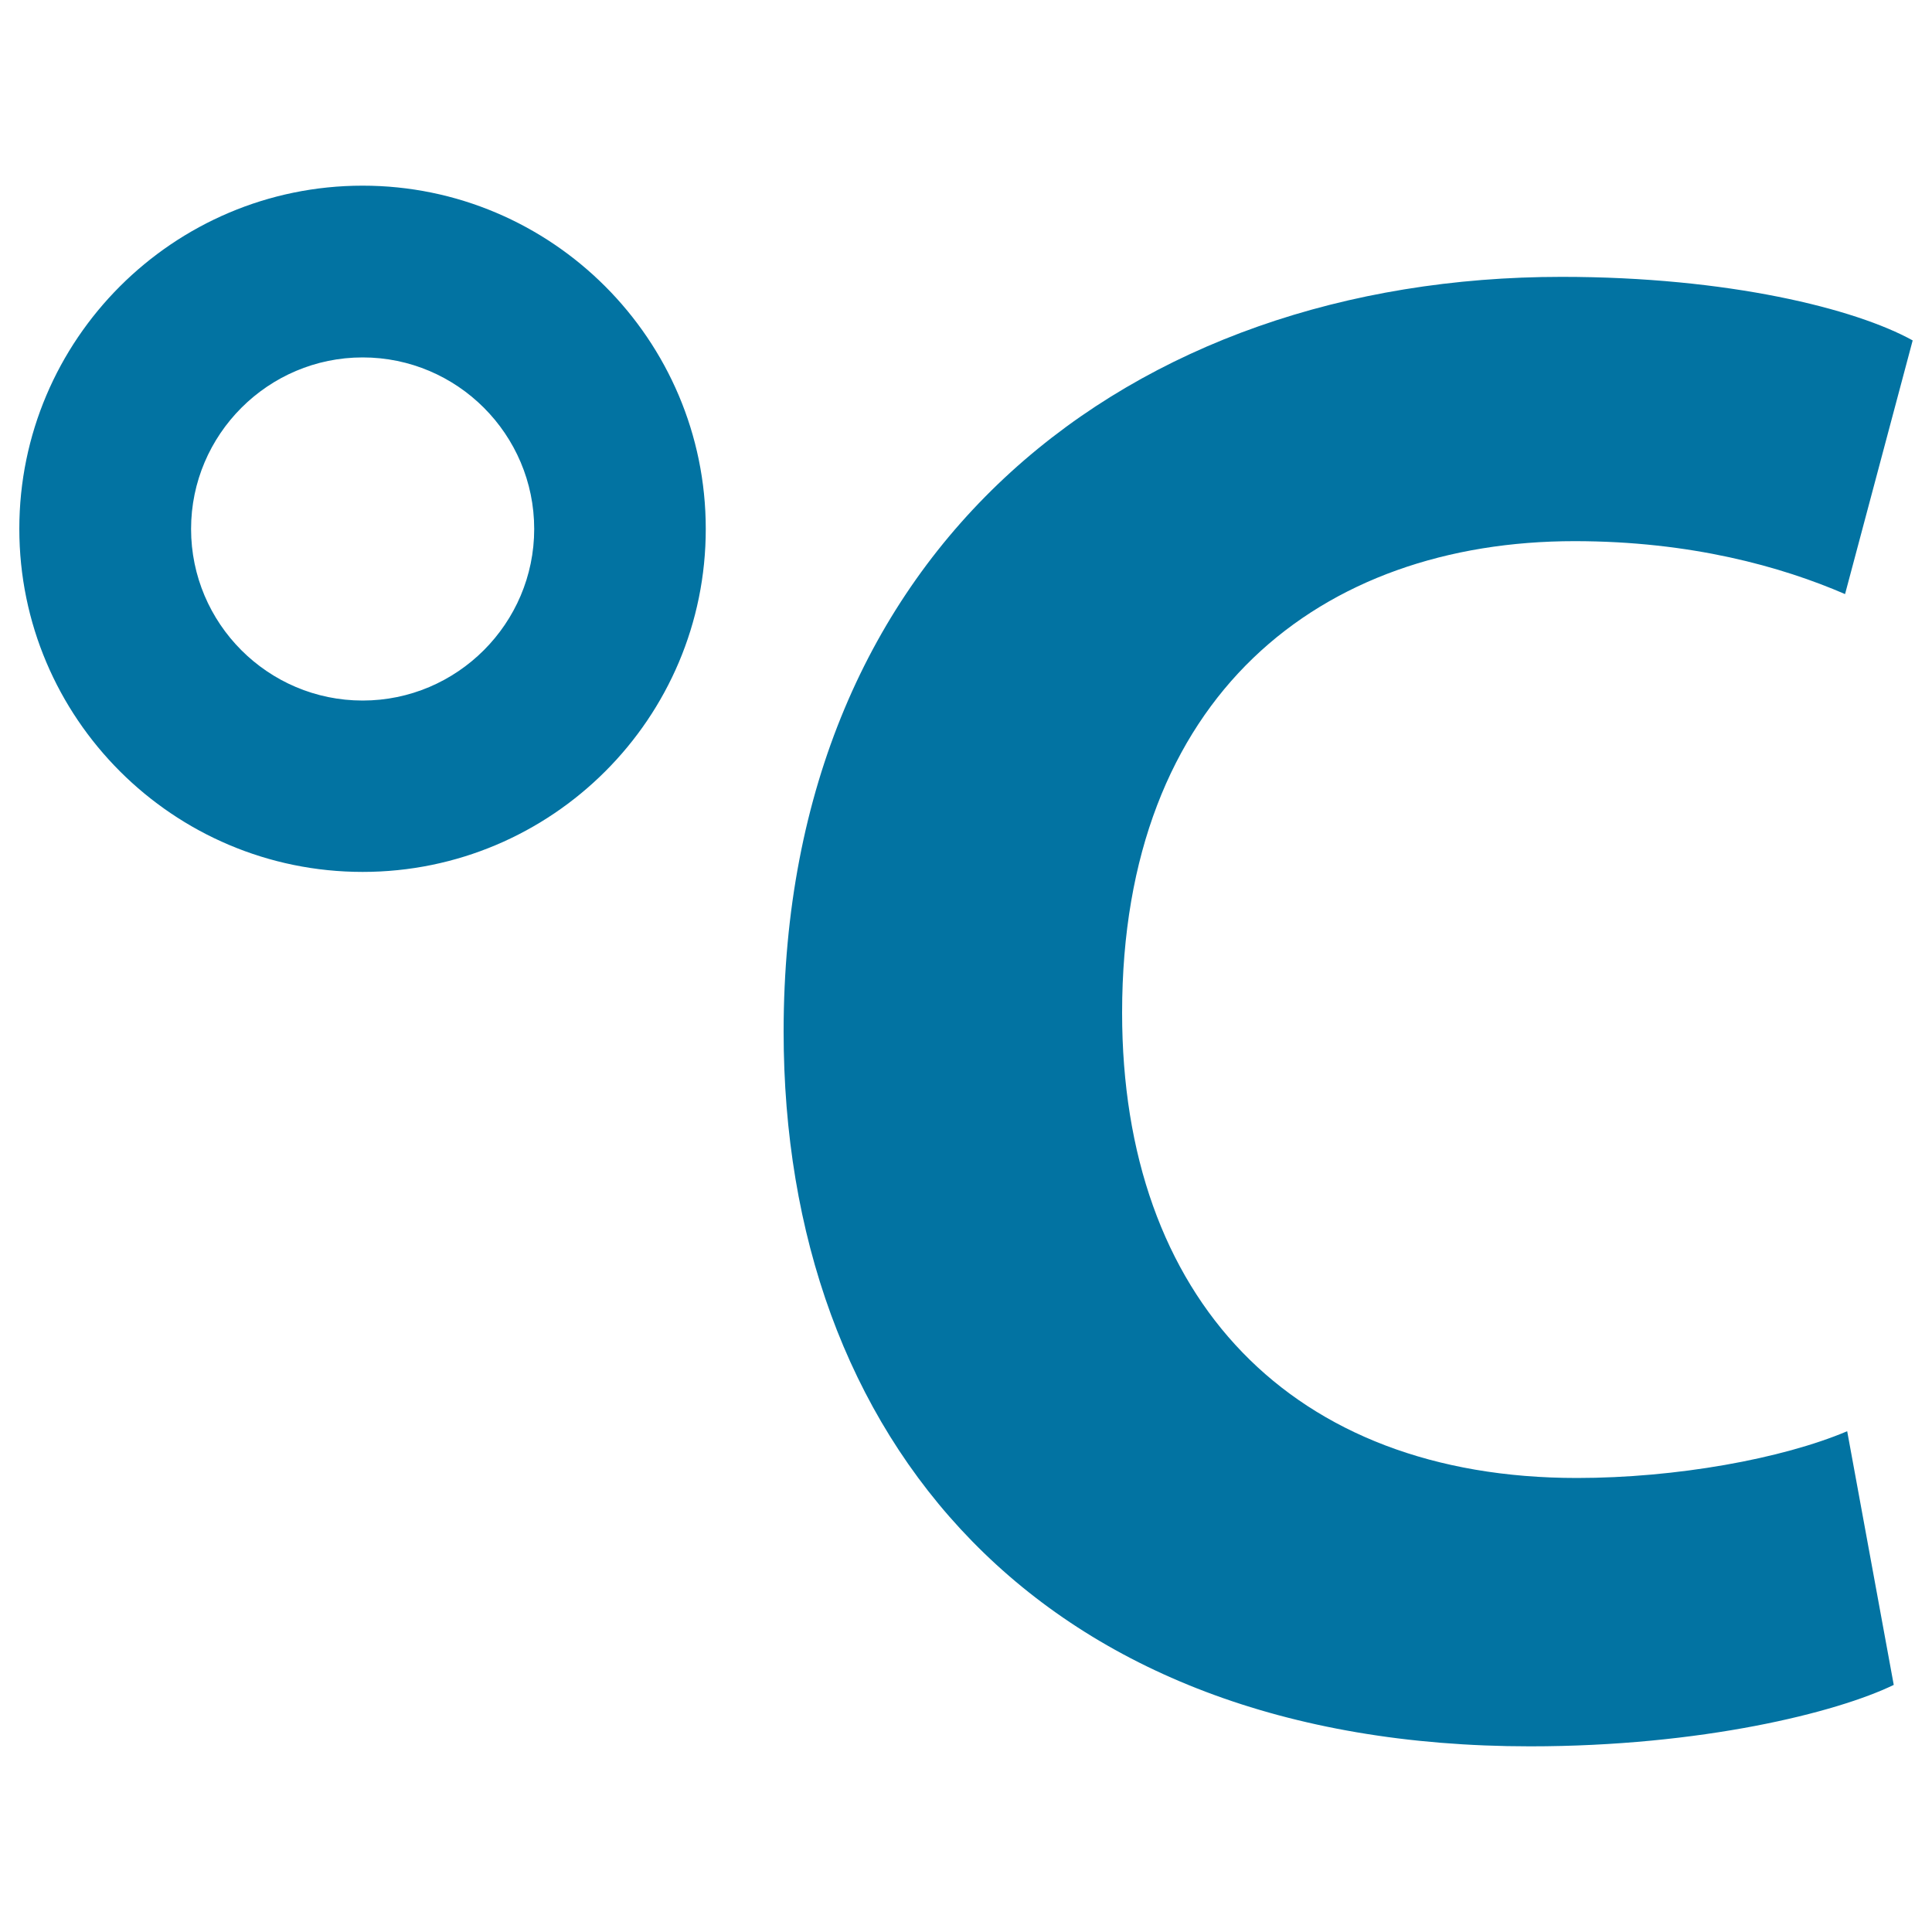 <svg xmlns="http://www.w3.org/2000/svg" viewBox="0 0 1000 1000" style="fill:#0273a2">
<title>Celsius Degrees Symbol Of Temperature SVG icon</title>
<g><path d="M187.7,96.1C89.7,96.1,10,175.8,10,273.7c0,98,79.7,177.6,177.7,177.6c98,0,177.7-79.6,177.6-177.6C365.3,175.8,285.6,96.1,187.7,96.1z M187.7,362.6c-49,0-88.8-39.9-88.8-88.8c0-48.9,39.9-88.8,88.8-88.8c49,0,88.8,39.9,88.8,88.8C276.5,322.7,236.6,362.6,187.7,362.6z M816.2,765c-147.8,0-235.4-93.1-235.4-240.8c0-164.2,102.9-244.1,234.2-244.1c60.2,0,107.2,13.2,140,27.4L990,176.2c-29.6-16.4-95.3-32.9-181.7-32.9c-223.2,0-402.7,139.1-402.7,390.7c0,210.1,131.4,369.9,386.4,369.9c88.7,0,158.7-17.5,188.2-31.8l-24.1-131.3C922.3,755.1,867.5,765,816.2,765z"/></g>
</svg>
